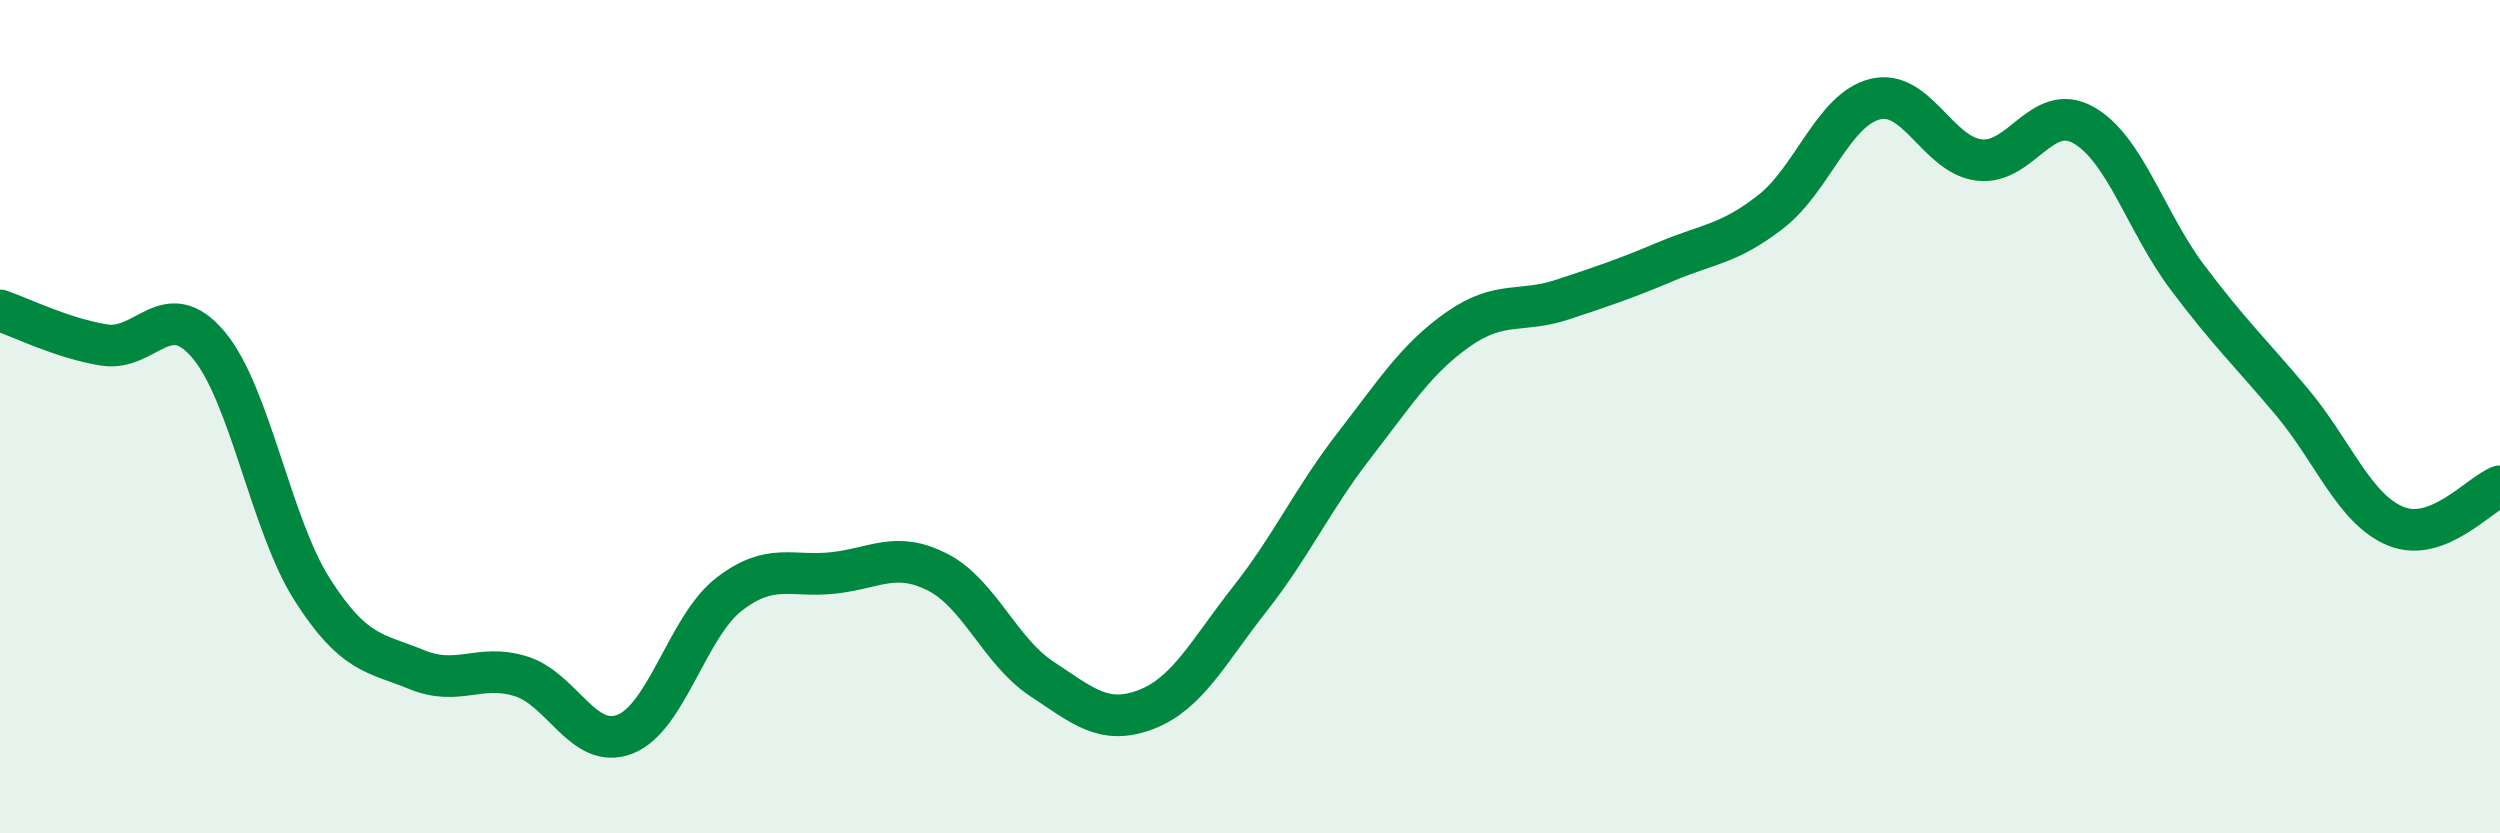
    <svg width="60" height="20" viewBox="0 0 60 20" xmlns="http://www.w3.org/2000/svg">
      <path
        d="M 0,7.45 C 0.5,7.62 1.5,8.12 2.5,8.28 C 3.5,8.44 4,7.09 5,8.27 C 6,9.45 6.5,12.6 7.5,14.16 C 8.5,15.72 9,15.66 10,16.07 C 11,16.48 11.5,15.92 12.5,16.23 C 13.5,16.54 14,18.01 15,17.62 C 16,17.23 16.5,15.03 17.5,14.26 C 18.5,13.49 19,13.86 20,13.75 C 21,13.64 21.5,13.22 22.5,13.73 C 23.5,14.24 24,15.63 25,16.29 C 26,16.95 26.5,17.41 27.5,17.03 C 28.5,16.65 29,15.64 30,14.37 C 31,13.1 31.5,11.98 32.5,10.69 C 33.5,9.4 34,8.6 35,7.9 C 36,7.2 36.5,7.52 37.5,7.19 C 38.5,6.86 39,6.69 40,6.27 C 41,5.85 41.5,5.86 42.5,5.08 C 43.5,4.3 44,2.63 45,2.38 C 46,2.13 46.5,3.72 47.5,3.84 C 48.5,3.96 49,2.44 50,3 C 51,3.56 51.5,5.33 52.5,6.66 C 53.5,7.99 54,8.45 55,9.64 C 56,10.83 56.5,12.22 57.5,12.63 C 58.5,13.04 59.5,11.86 60,11.67L60 20L0 20Z"
        fill="#008740"
        opacity="0.1"
        stroke-linecap="round"
        stroke-linejoin="round"
      />
      <path
        d="M 0,7.45 C 0.5,7.62 1.5,8.12 2.5,8.28 C 3.5,8.44 4,7.09 5,8.27 C 6,9.45 6.5,12.6 7.5,14.16 C 8.5,15.72 9,15.66 10,16.07 C 11,16.48 11.5,15.92 12.5,16.23 C 13.5,16.54 14,18.01 15,17.62 C 16,17.23 16.5,15.03 17.5,14.26 C 18.5,13.49 19,13.86 20,13.75 C 21,13.64 21.5,13.22 22.5,13.73 C 23.5,14.24 24,15.63 25,16.29 C 26,16.95 26.5,17.41 27.5,17.03 C 28.5,16.65 29,15.64 30,14.37 C 31,13.1 31.5,11.98 32.5,10.69 C 33.5,9.4 34,8.6 35,7.9 C 36,7.2 36.5,7.52 37.5,7.19 C 38.5,6.86 39,6.69 40,6.27 C 41,5.85 41.5,5.86 42.5,5.08 C 43.5,4.3 44,2.63 45,2.38 C 46,2.13 46.5,3.72 47.5,3.84 C 48.5,3.96 49,2.44 50,3 C 51,3.56 51.5,5.33 52.5,6.66 C 53.5,7.99 54,8.45 55,9.64 C 56,10.83 56.5,12.22 57.5,12.63 C 58.5,13.04 59.5,11.86 60,11.67"
        stroke="#008740"
        stroke-width="1"
        fill="none"
        stroke-linecap="round"
        stroke-linejoin="round"
      />
    </svg>
  